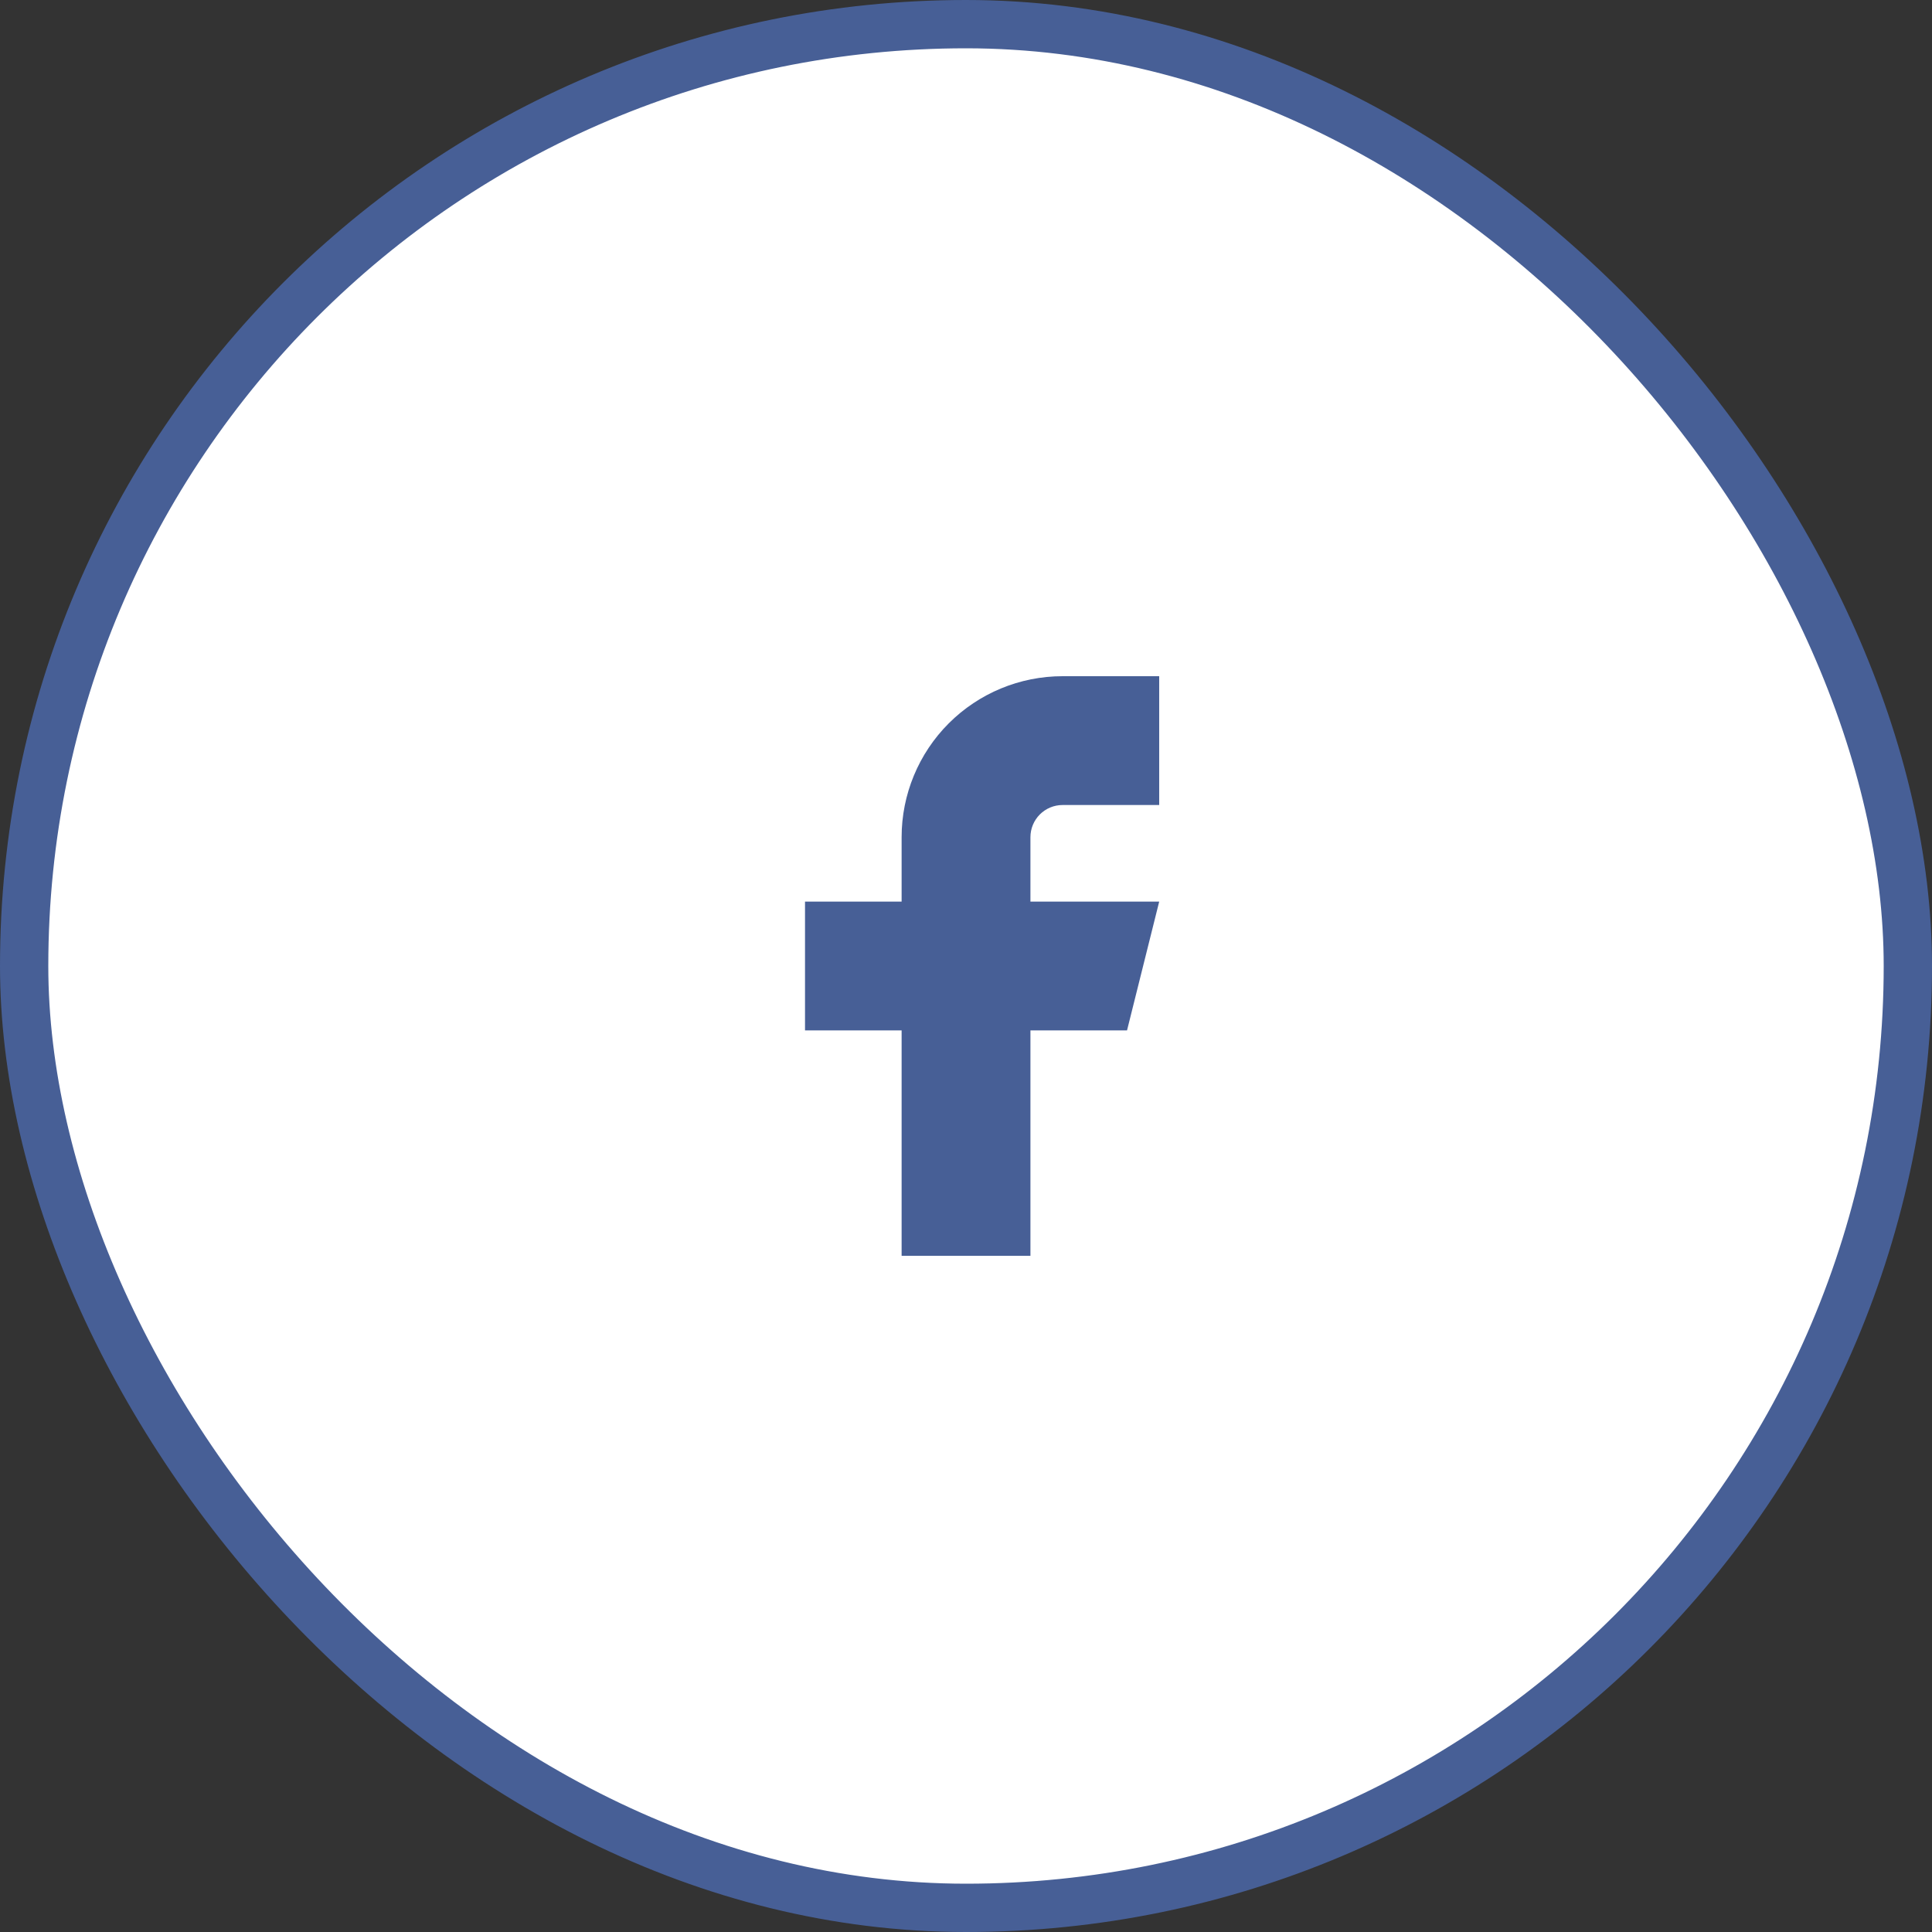 <svg width="40" height="40" viewBox="0 0 40 40" fill="none" xmlns="http://www.w3.org/2000/svg">
<rect x="0" y="0" width="40" height="40" fill="#333333" stroke="none"/>
<rect x="0.5" y="0.5" width="39" height="39" rx="19.5" fill="white"/>
<g clip-path="url(#clip0_5272_50712)">
<path d="M16.667 18.667V21.333H18.667V26H21.334V21.333H23.334L24 18.667H21.334V17.333C21.334 17.157 21.404 16.987 21.529 16.862C21.654 16.737 21.823 16.667 22 16.667H24V14H22C21.116 14 20.268 14.351 19.643 14.976C19.018 15.601 18.667 16.449 18.667 17.333V18.667H16.667Z" fill="#475F96"/>
</g>
<rect x="0.5" y="0.5" width="39" height="39" rx="19.5" stroke="#475F96"/>
<defs>
<clipPath id="clip0_5272_50712">
<rect width="16" height="16" fill="white" transform="translate(12 12)"/>
</clipPath>
</defs>
</svg>
